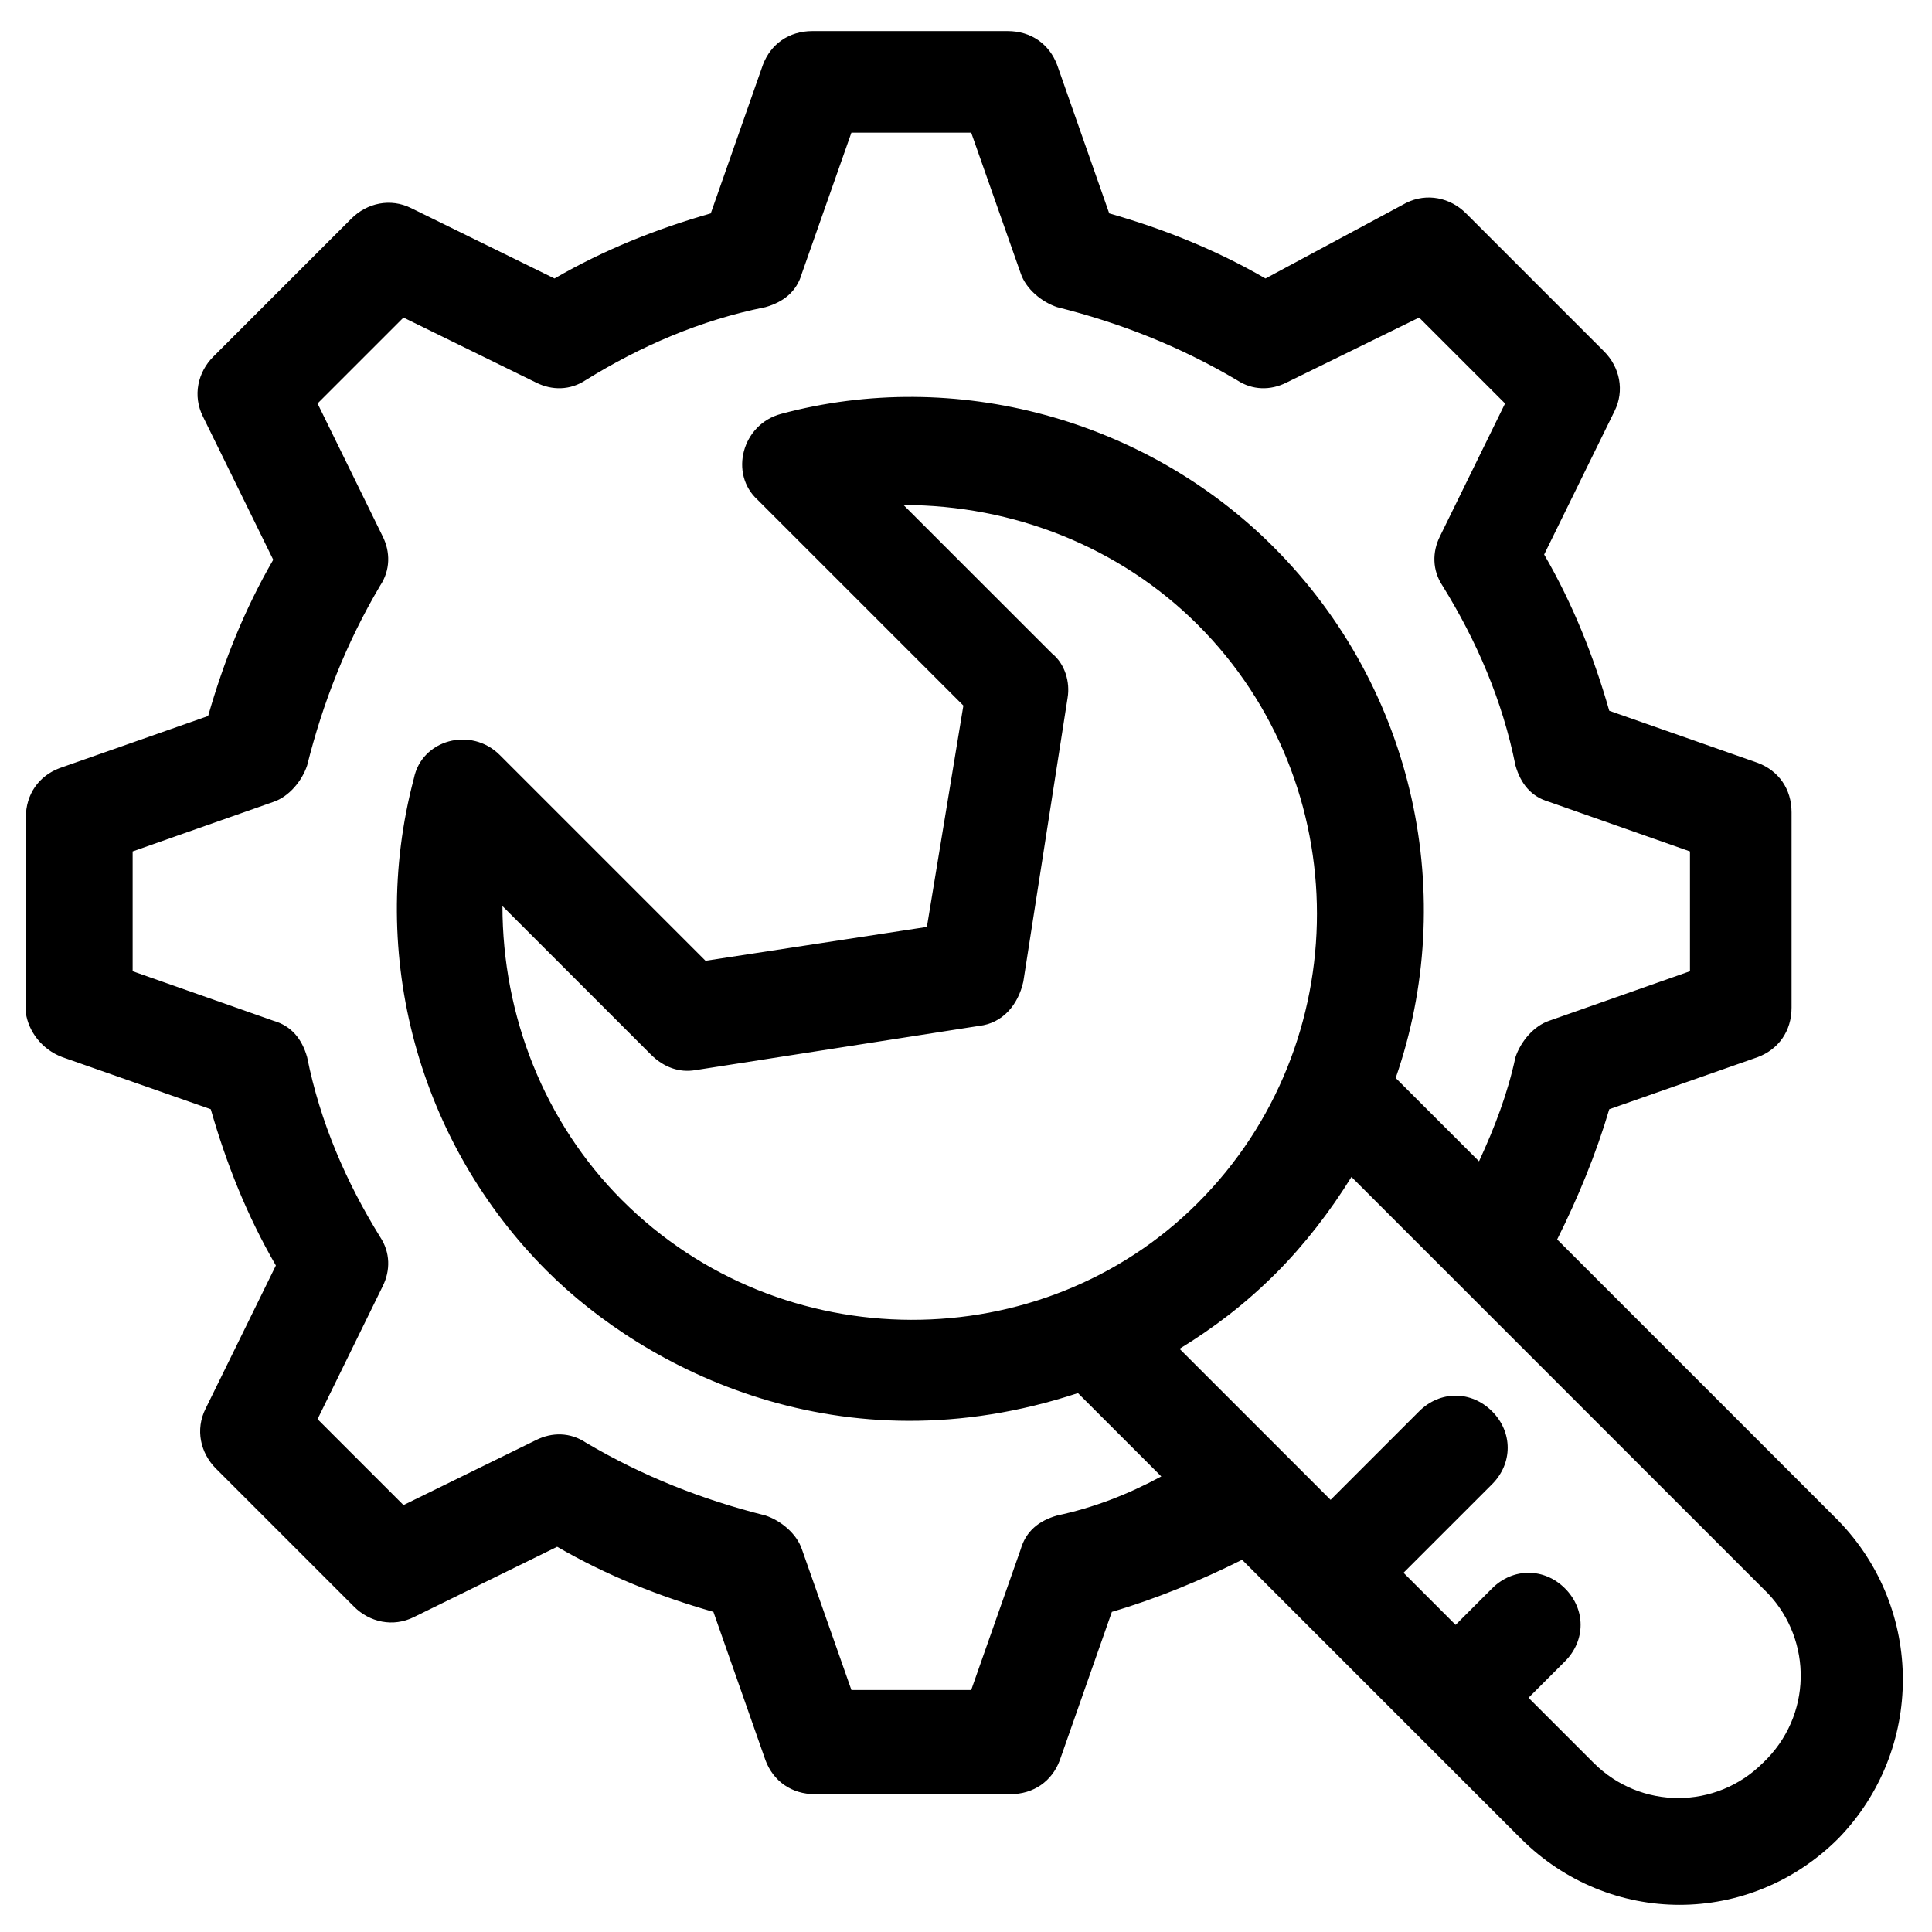 <?xml version="1.0" encoding="UTF-8"?>
<!-- Uploaded to: ICON Repo, www.svgrepo.com, Generator: ICON Repo Mixer Tools -->
<svg fill="#000000" width="800px" height="800px" version="1.1" viewBox="144 144 512 512" xmlns="http://www.w3.org/2000/svg">
 <path d="m631.2 547-74.535-74.535c5.519-11.043 10.352-22.773 13.805-34.508l39.34-13.805c5.519-2.07 8.973-6.902 8.973-13.113v-51.762c0-6.211-3.449-11.043-8.973-13.113l-39.34-13.805c-4.141-14.492-9.66-28.297-17.254-41.41l18.633-37.957c2.762-5.519 1.379-11.734-2.762-15.875l-36.578-36.578c-4.141-4.141-10.352-5.519-15.875-2.762l-37.266 20.023c-13.113-7.59-26.914-13.113-41.41-17.254l-13.805-39.34c-2.07-5.519-6.902-8.973-13.113-8.973h-51.762c-6.211 0-11.043 3.449-13.113 8.973l-13.805 39.34c-14.492 4.141-28.297 9.66-41.41 17.254l-37.957-18.633c-5.519-2.762-11.734-1.379-15.875 2.762l-36.578 36.578c-4.141 4.141-5.519 10.352-2.762 15.875l18.633 37.957c-7.59 13.113-13.113 26.914-17.254 41.41l-39.34 13.805c-5.519 2.07-8.973 6.902-8.973 13.113v51.762c0.699 4.824 4.152 9.652 9.672 11.723l39.34 13.805c4.141 14.492 9.66 28.297 17.254 41.41l-18.633 37.957c-2.762 5.519-1.379 11.734 2.762 15.875l36.578 36.578c4.141 4.141 10.352 5.519 15.875 2.762l37.957-18.633c13.113 7.59 26.914 13.113 41.41 17.254l13.805 39.34c2.07 5.519 6.902 8.973 13.113 8.973h51.762c6.211 0 11.043-3.449 13.113-8.973l13.805-39.34c11.734-3.449 23.465-8.281 34.508-13.805l73.836 73.844c23.465 23.465 60.734 23.465 84.199 0 22.773-23.465 22.773-60.734 0-84.199zm-207.05-1.379c-4.832 1.379-8.281 4.141-9.66 8.973l-13.113 37.27h-31.746l-13.113-37.27c-1.379-4.141-5.519-7.59-9.66-8.973-16.562-4.141-32.438-10.352-47.621-19.324-4.141-2.762-8.973-2.762-13.113-0.691l-35.199 17.254-22.773-22.773 17.254-35.199c2.07-4.141 2.07-8.973-0.691-13.113-8.973-14.492-15.875-30.367-19.324-47.621-1.379-4.832-4.141-8.281-8.973-9.66l-37.27-13.113v-31.746l37.27-13.113c4.141-1.379 7.59-5.519 8.973-9.66 4.141-16.562 10.352-32.438 19.324-47.621 2.762-4.141 2.762-8.973 0.691-13.113l-17.254-35.199 22.773-22.773 35.199 17.254c4.141 2.07 8.973 2.07 13.113-0.691 14.492-8.973 30.367-15.875 47.621-19.324 4.832-1.379 8.281-4.141 9.66-8.973l13.113-37.27h31.746l13.113 37.27c1.379 4.141 5.519 7.59 9.66 8.973 16.562 4.141 32.438 10.352 47.621 19.324 4.141 2.762 8.973 2.762 13.113 0.691l35.199-17.254 22.773 22.773-17.254 35.199c-2.07 4.141-2.07 8.973 0.691 13.113 8.973 14.492 15.875 30.367 19.324 47.621 1.379 4.832 4.141 8.281 8.973 9.66l37.27 13.113v31.746l-37.27 13.113c-4.141 1.379-7.59 5.519-8.973 9.66-2.07 9.66-5.519 18.633-9.66 27.605l-22.086-22.082c16.562-47.621 5.519-102.83-32.438-140.79-33.816-33.816-84.199-47.621-130.44-35.199-10.352 2.762-13.805 15.875-6.211 22.773l54.523 54.523-9.668 58.66-58.664 8.973-54.523-54.523c-7.59-7.59-20.703-4.141-22.773 6.211-12.422 46.93 1.379 96.621 35.199 130.44 26.227 26.227 77.988 53.141 140.79 32.438l22.086 22.086c-8.969 4.832-17.941 8.285-27.605 10.355zm-115.25-83.508c-20.703-20.703-31.746-49-31.746-77.988l39.34 39.34c3.449 3.449 7.59 4.832 11.734 4.141l75.227-11.734c6.211-0.691 10.352-5.519 11.734-11.734l11.734-75.227c0.691-4.141-0.691-8.973-4.141-11.734l-39.34-39.34c28.984 0 57.281 11.043 77.988 31.746 42.098 42.098 42.098 111.11 0 153.21-41.418 41.414-110.43 41.414-152.53-0.684zm302.29 149.07c-12.422 12.422-32.438 12.422-44.859 0l-17.254-17.254 9.66-9.66c5.519-5.519 5.519-13.805 0-19.324-5.519-5.519-13.805-5.519-19.324 0l-9.66 9.66-13.805-13.805 23.465-23.465c5.519-5.519 5.519-13.805 0-19.324s-13.805-5.519-19.324 0l-23.465 23.465-40.027-40.027c8.973-5.519 17.254-11.734 25.535-20.016 7.59-7.59 14.492-16.562 20.016-25.535l110.43 110.43c11.73 12.422 11.73 32.438-1.383 44.859z"/>
</svg>